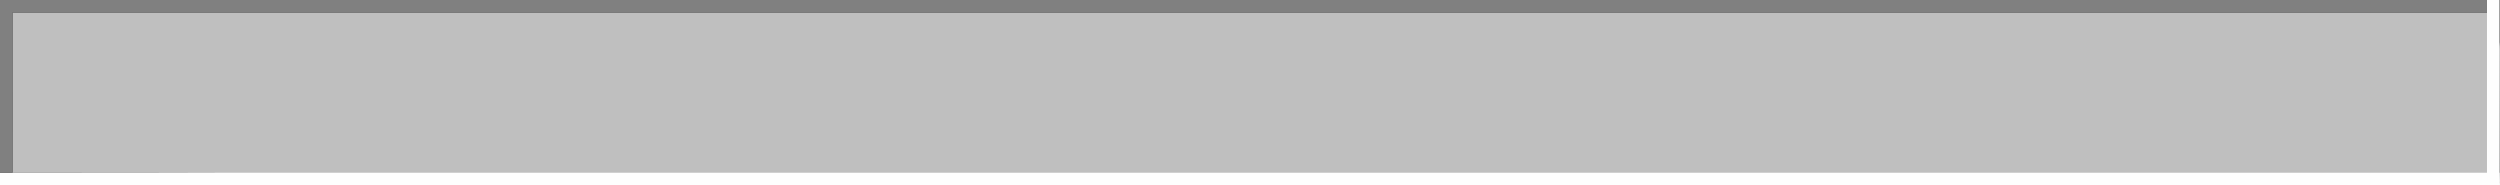 <?xml version="1.0" encoding="UTF-8"?>
<svg id="Layer_2" data-name="Layer 2" xmlns="http://www.w3.org/2000/svg" width="796.144" height="59" viewBox="0 0 796.144 59">
  <rect x="0" y="0" width="796.144" height="59" fill="#333333" stroke="none"/>
  <g id="fullSquare">
    <g>
      <path d="M3.995,3.995l.005,51.005c251.239,0,540.714,3.758,791.957,3.766l.11-42.995c0-6.243-4.067-5.536-4.067-11.77l-788.005-.005Z" fill="#bfbfbf"/>
      <path d="M791.999,58.001l4.001-.145V0h-4v4c0,6.235,0,47.758,0,54.001Z" fill="#fefefe"/>
      <path d="M4,55H0v4h796.144l-.144-3.995c-251.243-.008-540.761-.005-792-.005Z" fill="#fefefe"/>
      <polygon points="3.995 3.995 792 4 792 0 0 0 0 55 4 55 3.995 3.995" fill="gray"/>
    </g>
  </g>
</svg>